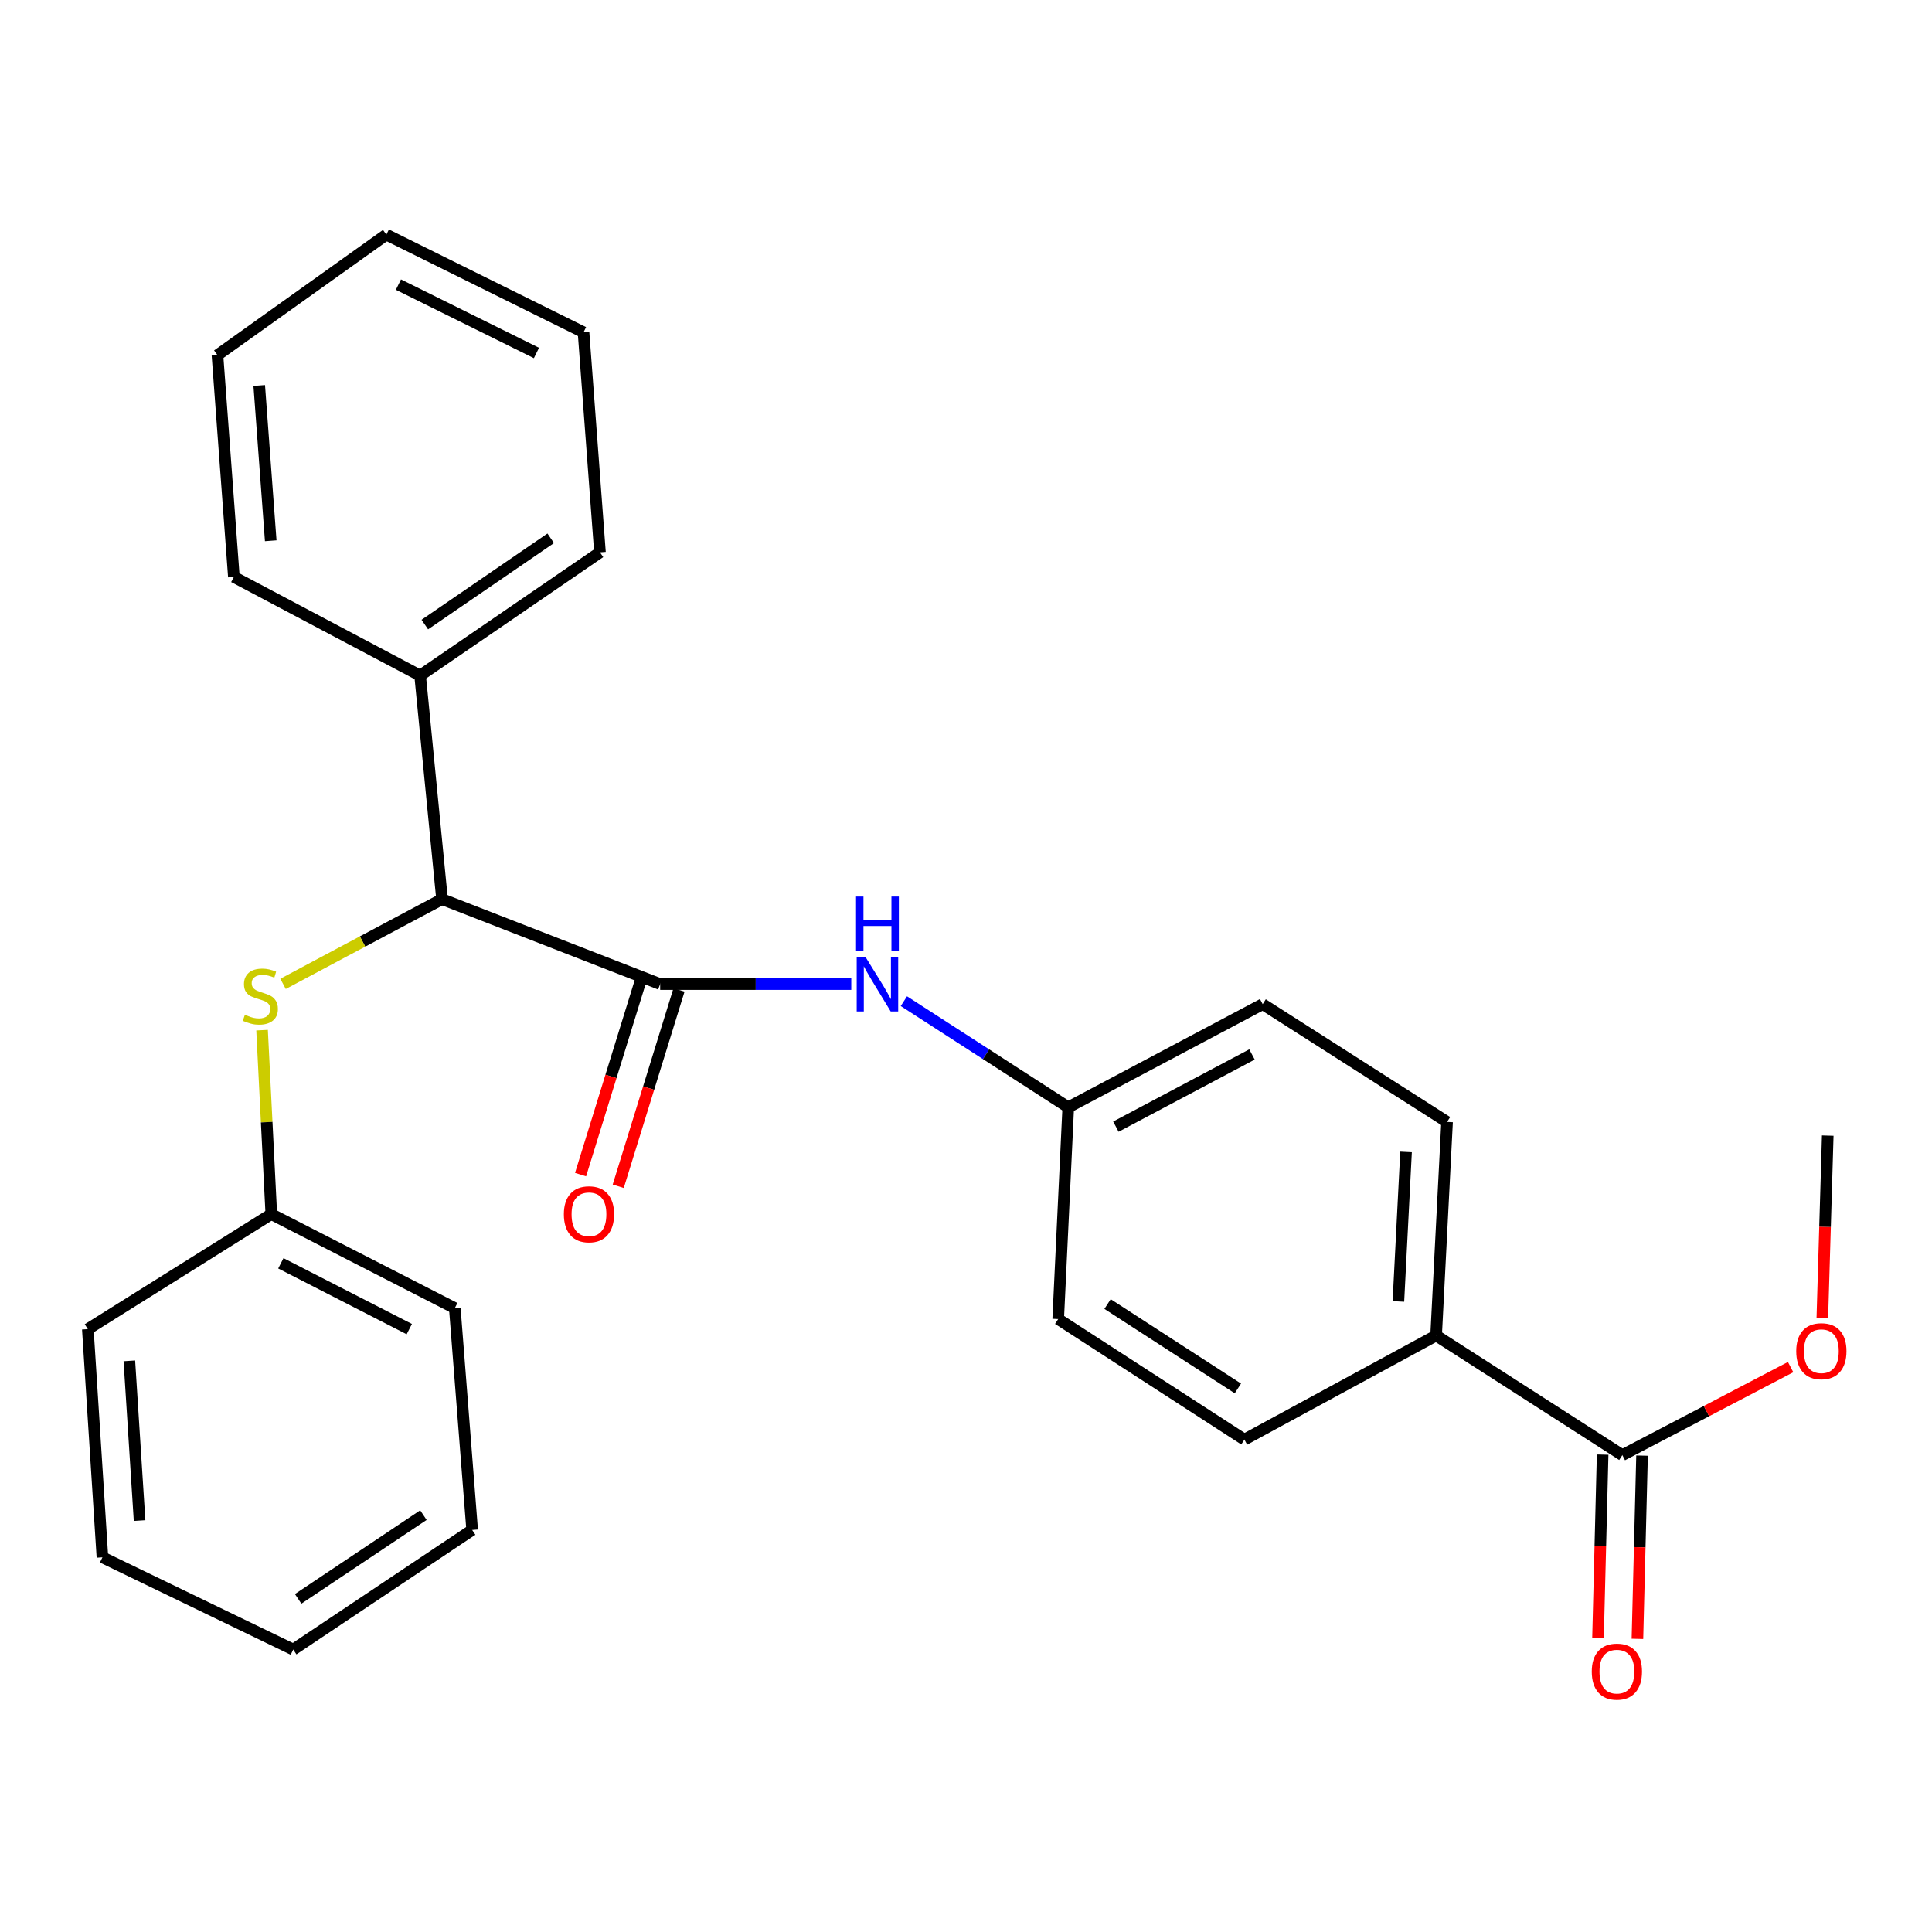 <?xml version='1.0' encoding='iso-8859-1'?>
<svg version='1.1' baseProfile='full'
              xmlns='http://www.w3.org/2000/svg'
                      xmlns:rdkit='http://www.rdkit.org/xml'
                      xmlns:xlink='http://www.w3.org/1999/xlink'
                  xml:space='preserve'
width='1000px' height='1000px' viewBox='0 0 1000 1000'>
<!-- END OF HEADER -->
<rect style='opacity:1.0;fill:#FFFFFF;stroke:none' width='1000' height='1000' x='0' y='0'> </rect>
<path class='bond-0' d='M 341.704,509.366 L 228.8,465.406' style='fill:none;fill-rule:evenodd;stroke:#000000;stroke-width:6px;stroke-linecap:butt;stroke-linejoin:miter;stroke-opacity:1' />
<path class='bond-1' d='M 341.704,509.366 L 391.16,509.366' style='fill:none;fill-rule:evenodd;stroke:#000000;stroke-width:6px;stroke-linecap:butt;stroke-linejoin:miter;stroke-opacity:1' />
<path class='bond-1' d='M 391.16,509.366 L 440.615,509.366' style='fill:none;fill-rule:evenodd;stroke:#0000FF;stroke-width:6px;stroke-linecap:butt;stroke-linejoin:miter;stroke-opacity:1' />
<path class='bond-5' d='M 331.958,506.349 L 316.231,557.161' style='fill:none;fill-rule:evenodd;stroke:#000000;stroke-width:6px;stroke-linecap:butt;stroke-linejoin:miter;stroke-opacity:1' />
<path class='bond-5' d='M 316.231,557.161 L 300.503,607.973' style='fill:none;fill-rule:evenodd;stroke:#FF0000;stroke-width:6px;stroke-linecap:butt;stroke-linejoin:miter;stroke-opacity:1' />
<path class='bond-5' d='M 351.45,512.383 L 335.723,563.195' style='fill:none;fill-rule:evenodd;stroke:#000000;stroke-width:6px;stroke-linecap:butt;stroke-linejoin:miter;stroke-opacity:1' />
<path class='bond-5' d='M 335.723,563.195 L 319.995,614.007' style='fill:none;fill-rule:evenodd;stroke:#FF0000;stroke-width:6px;stroke-linecap:butt;stroke-linejoin:miter;stroke-opacity:1' />
<path class='bond-3' d='M 228.8,465.406 L 187.651,487.324' style='fill:none;fill-rule:evenodd;stroke:#000000;stroke-width:6px;stroke-linecap:butt;stroke-linejoin:miter;stroke-opacity:1' />
<path class='bond-3' d='M 187.651,487.324 L 146.502,509.243' style='fill:none;fill-rule:evenodd;stroke:#CCCC00;stroke-width:6px;stroke-linecap:butt;stroke-linejoin:miter;stroke-opacity:1' />
<path class='bond-7' d='M 228.8,465.406 L 217.453,349.667' style='fill:none;fill-rule:evenodd;stroke:#000000;stroke-width:6px;stroke-linecap:butt;stroke-linejoin:miter;stroke-opacity:1' />
<path class='bond-8' d='M 467.846,518.198 L 510.385,545.664' style='fill:none;fill-rule:evenodd;stroke:#0000FF;stroke-width:6px;stroke-linecap:butt;stroke-linejoin:miter;stroke-opacity:1' />
<path class='bond-8' d='M 510.385,545.664 L 552.924,573.13' style='fill:none;fill-rule:evenodd;stroke:#000000;stroke-width:6px;stroke-linecap:butt;stroke-linejoin:miter;stroke-opacity:1' />
<path class='bond-2' d='M 839.72,753.165 L 743.332,691.26' style='fill:none;fill-rule:evenodd;stroke:#000000;stroke-width:6px;stroke-linecap:butt;stroke-linejoin:miter;stroke-opacity:1' />
<path class='bond-6' d='M 829.521,752.908 L 828.326,800.335' style='fill:none;fill-rule:evenodd;stroke:#000000;stroke-width:6px;stroke-linecap:butt;stroke-linejoin:miter;stroke-opacity:1' />
<path class='bond-6' d='M 828.326,800.335 L 827.13,847.763' style='fill:none;fill-rule:evenodd;stroke:#FF0000;stroke-width:6px;stroke-linecap:butt;stroke-linejoin:miter;stroke-opacity:1' />
<path class='bond-6' d='M 849.919,753.422 L 848.724,800.849' style='fill:none;fill-rule:evenodd;stroke:#000000;stroke-width:6px;stroke-linecap:butt;stroke-linejoin:miter;stroke-opacity:1' />
<path class='bond-6' d='M 848.724,800.849 L 847.528,848.277' style='fill:none;fill-rule:evenodd;stroke:#FF0000;stroke-width:6px;stroke-linecap:butt;stroke-linejoin:miter;stroke-opacity:1' />
<path class='bond-12' d='M 839.72,753.165 L 883.271,730.39' style='fill:none;fill-rule:evenodd;stroke:#000000;stroke-width:6px;stroke-linecap:butt;stroke-linejoin:miter;stroke-opacity:1' />
<path class='bond-12' d='M 883.271,730.39 L 926.823,707.615' style='fill:none;fill-rule:evenodd;stroke:#FF0000;stroke-width:6px;stroke-linecap:butt;stroke-linejoin:miter;stroke-opacity:1' />
<path class='bond-11' d='M 135.647,533.205 L 138.036,580.816' style='fill:none;fill-rule:evenodd;stroke:#CCCC00;stroke-width:6px;stroke-linecap:butt;stroke-linejoin:miter;stroke-opacity:1' />
<path class='bond-11' d='M 138.036,580.816 L 140.426,628.426' style='fill:none;fill-rule:evenodd;stroke:#000000;stroke-width:6px;stroke-linecap:butt;stroke-linejoin:miter;stroke-opacity:1' />
<path class='bond-4' d='M 743.332,691.26 L 749,580.702' style='fill:none;fill-rule:evenodd;stroke:#000000;stroke-width:6px;stroke-linecap:butt;stroke-linejoin:miter;stroke-opacity:1' />
<path class='bond-4' d='M 723.804,673.632 L 727.772,596.241' style='fill:none;fill-rule:evenodd;stroke:#000000;stroke-width:6px;stroke-linecap:butt;stroke-linejoin:miter;stroke-opacity:1' />
<path class='bond-26' d='M 743.332,691.26 L 644.098,745.139' style='fill:none;fill-rule:evenodd;stroke:#000000;stroke-width:6px;stroke-linecap:butt;stroke-linejoin:miter;stroke-opacity:1' />
<path class='bond-15' d='M 217.453,349.667 L 310.542,285.881' style='fill:none;fill-rule:evenodd;stroke:#000000;stroke-width:6px;stroke-linecap:butt;stroke-linejoin:miter;stroke-opacity:1' />
<path class='bond-15' d='M 219.883,323.267 L 285.045,278.616' style='fill:none;fill-rule:evenodd;stroke:#000000;stroke-width:6px;stroke-linecap:butt;stroke-linejoin:miter;stroke-opacity:1' />
<path class='bond-16' d='M 217.453,349.667 L 121.053,298.622' style='fill:none;fill-rule:evenodd;stroke:#000000;stroke-width:6px;stroke-linecap:butt;stroke-linejoin:miter;stroke-opacity:1' />
<path class='bond-13' d='M 552.924,573.13 L 547.721,682.747' style='fill:none;fill-rule:evenodd;stroke:#000000;stroke-width:6px;stroke-linecap:butt;stroke-linejoin:miter;stroke-opacity:1' />
<path class='bond-14' d='M 552.924,573.13 L 653.564,519.749' style='fill:none;fill-rule:evenodd;stroke:#000000;stroke-width:6px;stroke-linecap:butt;stroke-linejoin:miter;stroke-opacity:1' />
<path class='bond-14' d='M 577.581,583.148 L 648.029,545.782' style='fill:none;fill-rule:evenodd;stroke:#000000;stroke-width:6px;stroke-linecap:butt;stroke-linejoin:miter;stroke-opacity:1' />
<path class='bond-9' d='M 644.098,745.139 L 547.721,682.747' style='fill:none;fill-rule:evenodd;stroke:#000000;stroke-width:6px;stroke-linecap:butt;stroke-linejoin:miter;stroke-opacity:1' />
<path class='bond-9' d='M 640.73,718.652 L 573.266,674.977' style='fill:none;fill-rule:evenodd;stroke:#000000;stroke-width:6px;stroke-linecap:butt;stroke-linejoin:miter;stroke-opacity:1' />
<path class='bond-10' d='M 749,580.702 L 653.564,519.749' style='fill:none;fill-rule:evenodd;stroke:#000000;stroke-width:6px;stroke-linecap:butt;stroke-linejoin:miter;stroke-opacity:1' />
<path class='bond-17' d='M 140.426,628.426 L 235.397,677.09' style='fill:none;fill-rule:evenodd;stroke:#000000;stroke-width:6px;stroke-linecap:butt;stroke-linejoin:miter;stroke-opacity:1' />
<path class='bond-17' d='M 145.367,653.885 L 211.847,687.95' style='fill:none;fill-rule:evenodd;stroke:#000000;stroke-width:6px;stroke-linecap:butt;stroke-linejoin:miter;stroke-opacity:1' />
<path class='bond-18' d='M 140.426,628.426 L 45.455,687.961' style='fill:none;fill-rule:evenodd;stroke:#000000;stroke-width:6px;stroke-linecap:butt;stroke-linejoin:miter;stroke-opacity:1' />
<path class='bond-19' d='M 943.237,682.188 L 944.638,634.988' style='fill:none;fill-rule:evenodd;stroke:#FF0000;stroke-width:6px;stroke-linecap:butt;stroke-linejoin:miter;stroke-opacity:1' />
<path class='bond-19' d='M 944.638,634.988 L 946.039,587.787' style='fill:none;fill-rule:evenodd;stroke:#000000;stroke-width:6px;stroke-linecap:butt;stroke-linejoin:miter;stroke-opacity:1' />
<path class='bond-21' d='M 310.542,285.881 L 302.029,172.001' style='fill:none;fill-rule:evenodd;stroke:#000000;stroke-width:6px;stroke-linecap:butt;stroke-linejoin:miter;stroke-opacity:1' />
<path class='bond-20' d='M 121.053,298.622 L 112.551,183.813' style='fill:none;fill-rule:evenodd;stroke:#000000;stroke-width:6px;stroke-linecap:butt;stroke-linejoin:miter;stroke-opacity:1' />
<path class='bond-20' d='M 140.126,279.894 L 134.175,199.527' style='fill:none;fill-rule:evenodd;stroke:#000000;stroke-width:6px;stroke-linecap:butt;stroke-linejoin:miter;stroke-opacity:1' />
<path class='bond-23' d='M 235.397,677.09 L 244.387,791.899' style='fill:none;fill-rule:evenodd;stroke:#000000;stroke-width:6px;stroke-linecap:butt;stroke-linejoin:miter;stroke-opacity:1' />
<path class='bond-22' d='M 45.455,687.961 L 53.016,806.069' style='fill:none;fill-rule:evenodd;stroke:#000000;stroke-width:6px;stroke-linecap:butt;stroke-linejoin:miter;stroke-opacity:1' />
<path class='bond-22' d='M 66.951,704.374 L 72.244,787.049' style='fill:none;fill-rule:evenodd;stroke:#000000;stroke-width:6px;stroke-linecap:butt;stroke-linejoin:miter;stroke-opacity:1' />
<path class='bond-25' d='M 112.551,183.813 L 199.973,121.443' style='fill:none;fill-rule:evenodd;stroke:#000000;stroke-width:6px;stroke-linecap:butt;stroke-linejoin:miter;stroke-opacity:1' />
<path class='bond-27' d='M 302.029,172.001 L 199.973,121.443' style='fill:none;fill-rule:evenodd;stroke:#000000;stroke-width:6px;stroke-linecap:butt;stroke-linejoin:miter;stroke-opacity:1' />
<path class='bond-27' d='M 277.663,182.701 L 206.224,147.311' style='fill:none;fill-rule:evenodd;stroke:#000000;stroke-width:6px;stroke-linecap:butt;stroke-linejoin:miter;stroke-opacity:1' />
<path class='bond-24' d='M 53.016,806.069 L 151.773,853.816' style='fill:none;fill-rule:evenodd;stroke:#000000;stroke-width:6px;stroke-linecap:butt;stroke-linejoin:miter;stroke-opacity:1' />
<path class='bond-28' d='M 244.387,791.899 L 151.773,853.816' style='fill:none;fill-rule:evenodd;stroke:#000000;stroke-width:6px;stroke-linecap:butt;stroke-linejoin:miter;stroke-opacity:1' />
<path class='bond-28' d='M 219.154,784.224 L 154.325,827.565' style='fill:none;fill-rule:evenodd;stroke:#000000;stroke-width:6px;stroke-linecap:butt;stroke-linejoin:miter;stroke-opacity:1' />
<path  class='atom-2' d='M 447.907 495.206
L 457.187 510.206
Q 458.107 511.686, 459.587 514.366
Q 461.067 517.046, 461.147 517.206
L 461.147 495.206
L 464.907 495.206
L 464.907 523.526
L 461.027 523.526
L 451.067 507.126
Q 449.907 505.206, 448.667 503.006
Q 447.467 500.806, 447.107 500.126
L 447.107 523.526
L 443.427 523.526
L 443.427 495.206
L 447.907 495.206
' fill='#0000FF'/>
<path  class='atom-2' d='M 443.087 464.054
L 446.927 464.054
L 446.927 476.094
L 461.407 476.094
L 461.407 464.054
L 465.247 464.054
L 465.247 492.374
L 461.407 492.374
L 461.407 479.294
L 446.927 479.294
L 446.927 492.374
L 443.087 492.374
L 443.087 464.054
' fill='#0000FF'/>
<path  class='atom-4' d='M 126.758 525.219
Q 127.078 525.339, 128.398 525.899
Q 129.718 526.459, 131.158 526.819
Q 132.638 527.139, 134.078 527.139
Q 136.758 527.139, 138.318 525.859
Q 139.878 524.539, 139.878 522.259
Q 139.878 520.699, 139.078 519.739
Q 138.318 518.779, 137.118 518.259
Q 135.918 517.739, 133.918 517.139
Q 131.398 516.379, 129.878 515.659
Q 128.398 514.939, 127.318 513.419
Q 126.278 511.899, 126.278 509.339
Q 126.278 505.779, 128.678 503.579
Q 131.118 501.379, 135.918 501.379
Q 139.198 501.379, 142.918 502.939
L 141.998 506.019
Q 138.598 504.619, 136.038 504.619
Q 133.278 504.619, 131.758 505.779
Q 130.238 506.899, 130.278 508.859
Q 130.278 510.379, 131.038 511.299
Q 131.838 512.219, 132.958 512.739
Q 134.118 513.259, 136.038 513.859
Q 138.598 514.659, 140.118 515.459
Q 141.638 516.259, 142.718 517.899
Q 143.838 519.499, 143.838 522.259
Q 143.838 526.179, 141.198 528.299
Q 138.598 530.379, 134.238 530.379
Q 131.718 530.379, 129.798 529.819
Q 127.918 529.299, 125.678 528.379
L 126.758 525.219
' fill='#CCCC00'/>
<path  class='atom-6' d='M 291.852 628.506
Q 291.852 621.706, 295.212 617.906
Q 298.572 614.106, 304.852 614.106
Q 311.132 614.106, 314.492 617.906
Q 317.852 621.706, 317.852 628.506
Q 317.852 635.386, 314.452 639.306
Q 311.052 643.186, 304.852 643.186
Q 298.612 643.186, 295.212 639.306
Q 291.852 635.426, 291.852 628.506
M 304.852 639.986
Q 309.172 639.986, 311.492 637.106
Q 313.852 634.186, 313.852 628.506
Q 313.852 622.946, 311.492 620.146
Q 309.172 617.306, 304.852 617.306
Q 300.532 617.306, 298.172 620.106
Q 295.852 622.906, 295.852 628.506
Q 295.852 634.226, 298.172 637.106
Q 300.532 639.986, 304.852 639.986
' fill='#FF0000'/>
<path  class='atom-7' d='M 823.898 865.22
Q 823.898 858.42, 827.258 854.62
Q 830.618 850.82, 836.898 850.82
Q 843.178 850.82, 846.538 854.62
Q 849.898 858.42, 849.898 865.22
Q 849.898 872.1, 846.498 876.02
Q 843.098 879.9, 836.898 879.9
Q 830.658 879.9, 827.258 876.02
Q 823.898 872.14, 823.898 865.22
M 836.898 876.7
Q 841.218 876.7, 843.538 873.82
Q 845.898 870.9, 845.898 865.22
Q 845.898 859.66, 843.538 856.86
Q 841.218 854.02, 836.898 854.02
Q 832.578 854.02, 830.218 856.82
Q 827.898 859.62, 827.898 865.22
Q 827.898 870.94, 830.218 873.82
Q 832.578 876.7, 836.898 876.7
' fill='#FF0000'/>
<path  class='atom-13' d='M 929.729 699.377
Q 929.729 692.577, 933.089 688.777
Q 936.449 684.977, 942.729 684.977
Q 949.009 684.977, 952.369 688.777
Q 955.729 692.577, 955.729 699.377
Q 955.729 706.257, 952.329 710.177
Q 948.929 714.057, 942.729 714.057
Q 936.489 714.057, 933.089 710.177
Q 929.729 706.297, 929.729 699.377
M 942.729 710.857
Q 947.049 710.857, 949.369 707.977
Q 951.729 705.057, 951.729 699.377
Q 951.729 693.817, 949.369 691.017
Q 947.049 688.177, 942.729 688.177
Q 938.409 688.177, 936.049 690.977
Q 933.729 693.777, 933.729 699.377
Q 933.729 705.097, 936.049 707.977
Q 938.409 710.857, 942.729 710.857
' fill='#FF0000'/>
</svg>
